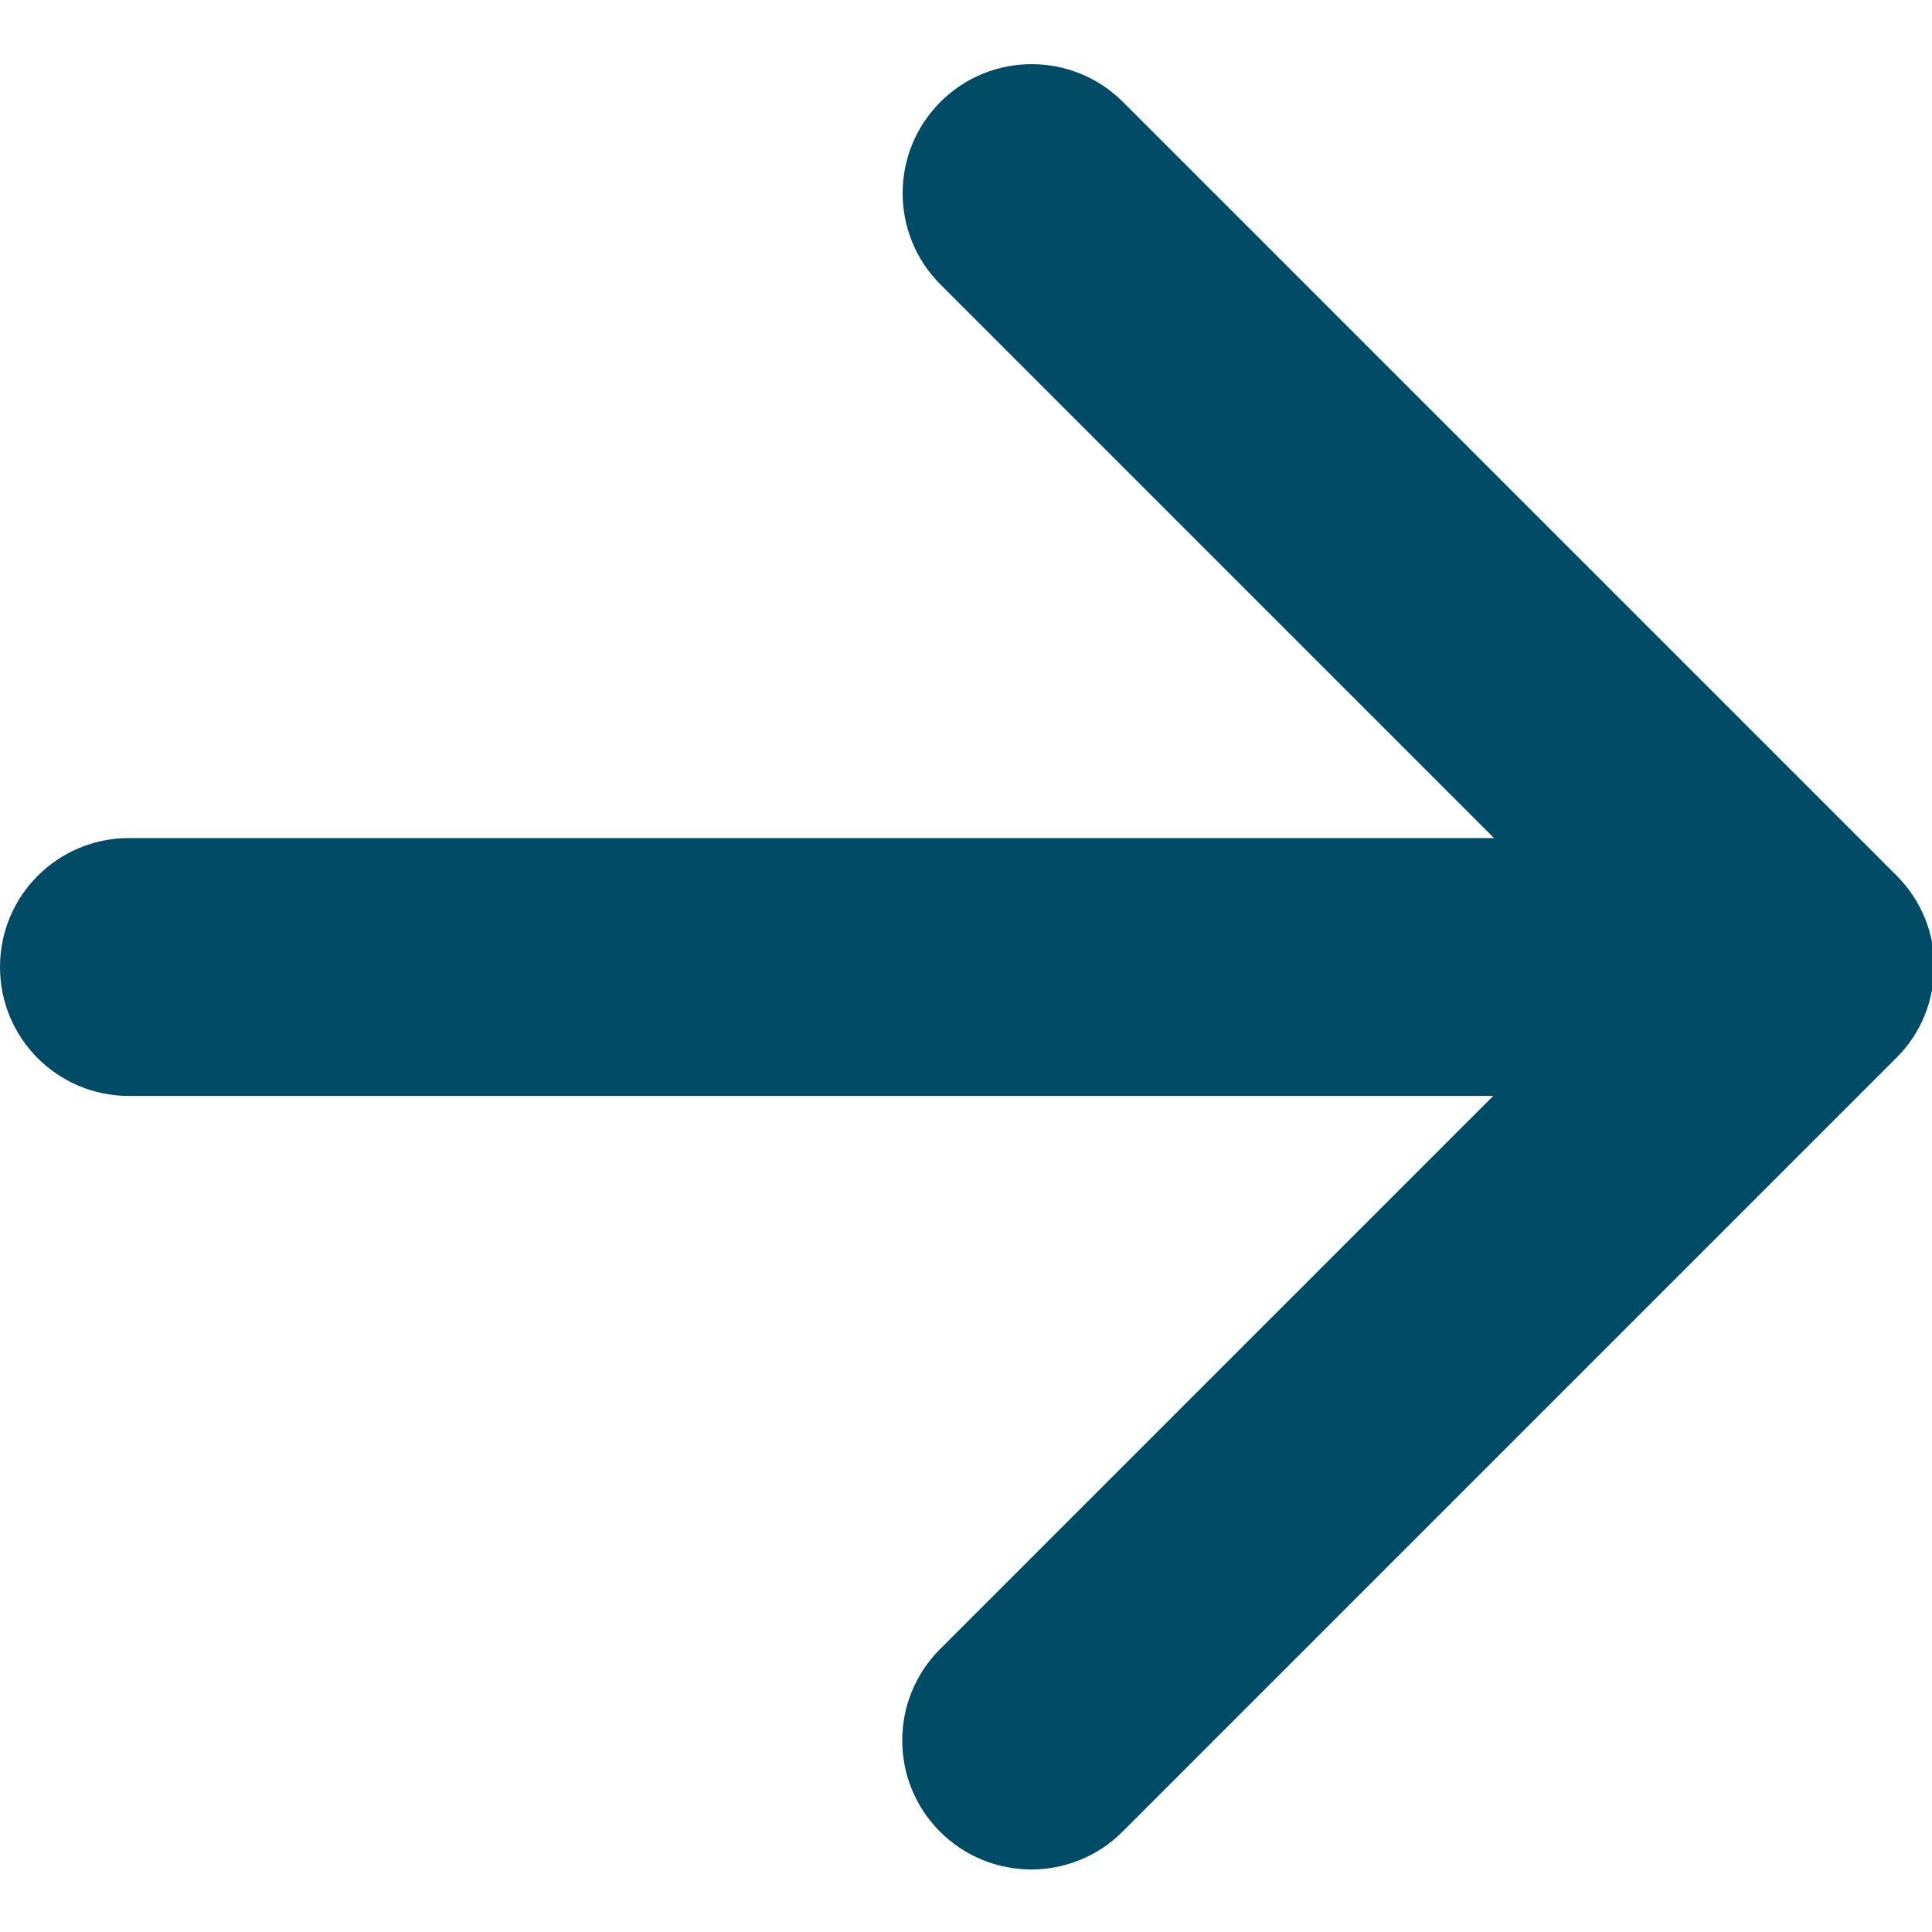 <?xml version="1.0" encoding="UTF-8"?>
<svg id="Calque_1" data-name="Calque 1" xmlns="http://www.w3.org/2000/svg" viewBox="0 0 47.95 47.95">
  <path d="M48,24c0,.82-.31,1.64-.94,2.26l-19.2,19.2c-1.25,1.25-3.28,1.25-4.53,0-1.25-1.25-1.25-3.28,0-4.53l16.94-16.94L23.34,7.06c-1.25-1.25-1.25-3.28,0-4.53,1.25-1.25,3.28-1.25,4.53,0l19.2,19.2c.62,.62,.94,1.44,.94,2.26Z" style="fill: #004b66;"/>
  <path d="M45.33,24c0,1.77-1.43,3.2-3.2,3.2H3.2c-1.77,0-3.2-1.43-3.2-3.2s1.43-3.2,3.2-3.2H42.13c1.77,0,3.2,1.43,3.2,3.2Z" style="fill: #004b66;"/>
</svg>